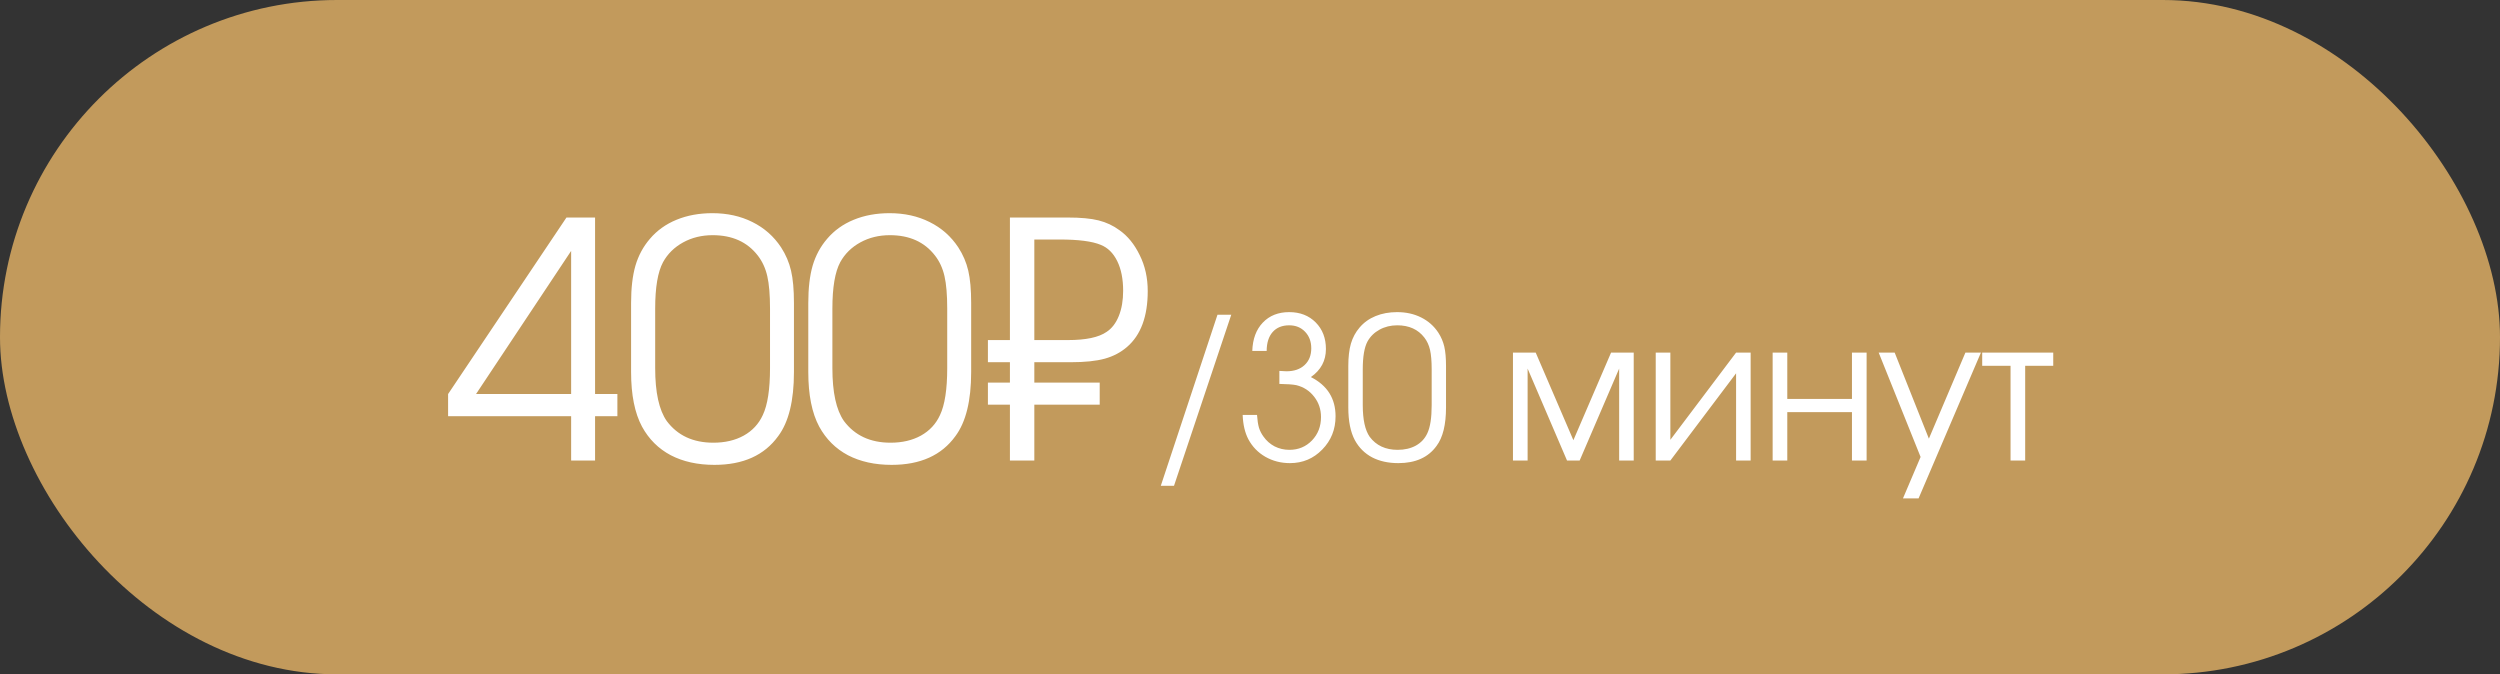 <?xml version="1.0" encoding="UTF-8"?> <svg xmlns="http://www.w3.org/2000/svg" width="152" height="41" viewBox="0 0 152 41" fill="none"><rect x="0" y="0" width="152" height="41" fill="#333333" stroke="none"/><rect width="152" height="41" rx="20.5" fill="#C29A5C"></rect><path d="M34.725 28C34.725 28 34.725 27.102 34.725 25.305C34.725 25.305 32.231 25.305 27.244 25.305C27.244 25.305 27.244 24.855 27.244 23.957C27.244 23.957 29.643 20.38 34.441 13.225C34.441 13.225 35.021 13.225 36.18 13.225C36.18 13.225 36.18 16.802 36.18 23.957C36.18 23.957 36.632 23.957 37.537 23.957C37.537 23.957 37.537 24.406 37.537 25.305C37.537 25.305 37.085 25.305 36.18 25.305C36.18 25.305 36.18 26.203 36.18 28C36.18 28 35.695 28 34.725 28ZM34.725 23.957C34.725 23.957 34.725 21.057 34.725 15.256C34.725 15.256 32.797 18.156 28.943 23.957C28.943 23.957 30.87 23.957 34.725 23.957ZM38.37 22.619C38.37 22.619 38.37 21.219 38.37 18.42C38.37 17.521 38.458 16.766 38.634 16.154C38.816 15.536 39.109 14.992 39.513 14.523C39.942 14.016 40.483 13.628 41.134 13.361C41.785 13.094 42.511 12.961 43.311 12.961C44.216 12.961 45.027 13.14 45.743 13.498C46.466 13.856 47.048 14.37 47.491 15.041C47.778 15.484 47.979 15.956 48.096 16.457C48.214 16.958 48.272 17.613 48.272 18.42V22.619C48.272 24.364 47.953 25.663 47.315 26.516C46.475 27.681 45.183 28.264 43.438 28.264C42.416 28.264 41.531 28.068 40.782 27.678C40.033 27.281 39.451 26.701 39.034 25.939C38.591 25.113 38.37 24.006 38.37 22.619ZM46.817 22.385V18.762C46.817 17.928 46.762 17.271 46.651 16.789C46.541 16.307 46.348 15.891 46.075 15.539C45.437 14.712 44.522 14.299 43.331 14.299C42.667 14.299 42.068 14.445 41.534 14.738C41 15.031 40.593 15.432 40.313 15.94C39.994 16.532 39.835 17.473 39.835 18.762V22.385C39.835 23.856 40.069 24.927 40.538 25.598C41.195 26.477 42.139 26.916 43.37 26.916C44.08 26.916 44.695 26.773 45.216 26.486C45.743 26.193 46.13 25.777 46.378 25.236C46.671 24.618 46.817 23.667 46.817 22.385ZM49.144 22.619C49.144 22.619 49.144 21.219 49.144 18.42C49.144 17.521 49.232 16.766 49.408 16.154C49.59 15.536 49.883 14.992 50.287 14.523C50.716 14.016 51.257 13.628 51.908 13.361C52.559 13.094 53.285 12.961 54.086 12.961C54.99 12.961 55.801 13.14 56.517 13.498C57.24 13.856 57.822 14.37 58.265 15.041C58.552 15.484 58.754 15.956 58.871 16.457C58.988 16.958 59.047 17.613 59.047 18.42V22.619C59.047 24.364 58.727 25.663 58.09 26.516C57.25 27.681 55.957 28.264 54.212 28.264C53.19 28.264 52.305 28.068 51.556 27.678C50.808 27.281 50.225 26.701 49.808 25.939C49.365 25.113 49.144 24.006 49.144 22.619ZM57.591 22.385V18.762C57.591 17.928 57.536 17.271 57.425 16.789C57.315 16.307 57.123 15.891 56.849 15.539C56.211 14.712 55.297 14.299 54.105 14.299C53.441 14.299 52.842 14.445 52.308 14.738C51.774 15.031 51.367 15.432 51.087 15.94C50.769 16.532 50.609 17.473 50.609 18.762V22.385C50.609 23.856 50.843 24.927 51.312 25.598C51.97 26.477 52.914 26.916 54.144 26.916C54.854 26.916 55.469 26.773 55.99 26.486C56.517 26.193 56.905 25.777 57.152 25.236C57.445 24.618 57.591 23.667 57.591 22.385ZM62.887 20.676C62.887 20.676 63.571 20.676 64.938 20.676C66.025 20.676 66.806 20.51 67.282 20.178C67.601 19.969 67.848 19.647 68.024 19.211C68.2 18.775 68.287 18.264 68.287 17.678C68.287 16.962 68.167 16.359 67.926 15.871C67.685 15.383 67.35 15.054 66.92 14.885C66.406 14.67 65.573 14.562 64.42 14.562H62.887V20.676ZM61.403 23.264C61.403 23.264 61.403 22.85 61.403 22.023C61.403 22.023 60.957 22.023 60.065 22.023C60.065 22.023 60.065 21.574 60.065 20.676C60.065 20.676 60.511 20.676 61.403 20.676C61.403 20.676 61.403 18.192 61.403 13.225C61.403 13.225 62.568 13.225 64.899 13.225C65.7 13.225 66.331 13.283 66.793 13.4C67.262 13.518 67.685 13.716 68.063 13.996C68.564 14.348 68.974 14.852 69.293 15.51C69.619 16.161 69.782 16.89 69.782 17.697C69.782 19.24 69.362 20.373 68.522 21.096C68.138 21.428 67.685 21.665 67.165 21.809C66.644 21.952 65.957 22.023 65.104 22.023H62.887V23.264H66.862C66.862 23.264 66.862 23.71 66.862 24.602C66.862 24.602 65.537 24.602 62.887 24.602C62.887 24.602 62.887 25.734 62.887 28C62.887 28 62.392 28 61.403 28C61.403 28 61.403 26.867 61.403 24.602C61.403 24.602 60.957 24.602 60.065 24.602C60.065 24.602 60.065 24.156 60.065 23.264C60.065 23.264 60.511 23.264 61.403 23.264ZM70.577 29.535C70.577 29.535 71.726 26.068 74.023 19.135C74.023 19.135 74.302 19.135 74.861 19.135C74.861 19.135 73.7 22.602 71.38 29.535C71.38 29.535 71.112 29.535 70.577 29.535ZM77.013 21.338C77.013 21.338 76.722 21.338 76.139 21.338C76.163 20.611 76.376 20.037 76.778 19.615C77.184 19.189 77.72 18.977 78.384 18.977C79.044 18.977 79.581 19.186 79.995 19.604C80.409 20.021 80.616 20.561 80.616 21.221C80.616 21.932 80.311 22.5 79.702 22.926C80.702 23.434 81.202 24.229 81.202 25.311C81.202 26.107 80.933 26.781 80.393 27.332C79.858 27.883 79.204 28.158 78.43 28.158C77.88 28.158 77.38 28.029 76.93 27.771C76.485 27.514 76.141 27.158 75.899 26.705C75.692 26.311 75.577 25.818 75.554 25.229H76.427C76.45 25.553 76.489 25.811 76.544 26.002C76.602 26.189 76.692 26.367 76.813 26.535C76.993 26.793 77.22 26.994 77.493 27.139C77.77 27.279 78.071 27.35 78.395 27.35C78.942 27.35 79.399 27.16 79.766 26.781C80.134 26.398 80.317 25.924 80.317 25.357C80.317 24.889 80.179 24.477 79.901 24.121C79.624 23.762 79.263 23.527 78.817 23.418C78.606 23.375 78.263 23.35 77.786 23.342V22.551C78.016 22.566 78.159 22.574 78.214 22.574C78.679 22.574 79.046 22.449 79.315 22.199C79.589 21.945 79.725 21.604 79.725 21.174C79.725 20.768 79.6 20.434 79.35 20.172C79.1 19.91 78.778 19.779 78.384 19.779C77.954 19.779 77.618 19.916 77.376 20.189C77.138 20.459 77.016 20.842 77.013 21.338ZM81.977 24.771C81.977 24.771 81.977 23.932 81.977 22.252C81.977 21.713 82.03 21.26 82.135 20.893C82.245 20.521 82.421 20.195 82.663 19.914C82.921 19.609 83.245 19.377 83.635 19.217C84.026 19.057 84.462 18.977 84.942 18.977C85.485 18.977 85.971 19.084 86.401 19.299C86.835 19.514 87.184 19.822 87.45 20.225C87.622 20.49 87.743 20.773 87.813 21.074C87.883 21.375 87.918 21.768 87.918 22.252V24.771C87.918 25.818 87.727 26.598 87.344 27.109C86.84 27.809 86.065 28.158 85.018 28.158C84.405 28.158 83.874 28.041 83.424 27.807C82.975 27.568 82.626 27.221 82.376 26.764C82.11 26.268 81.977 25.604 81.977 24.771ZM87.046 24.631V22.457C87.046 21.957 87.012 21.562 86.946 21.273C86.879 20.984 86.764 20.734 86.6 20.523C86.217 20.027 85.668 19.779 84.954 19.779C84.555 19.779 84.196 19.867 83.876 20.043C83.555 20.219 83.311 20.459 83.143 20.764C82.952 21.119 82.856 21.684 82.856 22.457V24.631C82.856 25.514 82.997 26.156 83.278 26.559C83.672 27.086 84.239 27.35 84.977 27.35C85.403 27.35 85.772 27.264 86.085 27.092C86.401 26.916 86.633 26.666 86.782 26.342C86.958 25.971 87.046 25.4 87.046 24.631ZM91.988 28C91.988 28 91.988 25.812 91.988 21.438C91.988 21.438 92.449 21.438 93.371 21.438C93.371 21.438 94.135 23.213 95.662 26.764C95.662 26.764 96.426 24.988 97.953 21.438C97.953 21.438 98.412 21.438 99.33 21.438C99.33 21.438 99.33 23.625 99.33 28C99.33 28 99.035 28 98.445 28C98.445 28 98.445 26.137 98.445 22.41C98.445 22.41 97.644 24.273 96.043 28C96.043 28 95.787 28 95.275 28C95.275 28 94.477 26.137 92.879 22.41C92.879 22.41 92.879 24.273 92.879 28C92.879 28 92.582 28 91.988 28ZM105.554 21.438C105.554 21.438 105.849 21.438 106.439 21.438C106.439 21.438 106.439 23.625 106.439 28C106.439 28 106.144 28 105.554 28C105.554 28 105.554 26.232 105.554 22.697C105.554 22.697 104.222 24.465 101.558 28C101.558 28 101.261 28 100.668 28C100.668 28 100.668 25.812 100.668 21.438C100.668 21.438 100.964 21.438 101.558 21.438C101.558 21.438 101.558 23.205 101.558 26.74C101.558 26.74 102.89 24.973 105.554 21.438ZM113.49 28C113.49 28 113.193 28 112.599 28C112.599 28 112.599 27.02 112.599 25.059C112.599 25.059 111.288 25.059 108.667 25.059C108.667 25.059 108.667 26.039 108.667 28C108.667 28 108.37 28 107.777 28C107.777 28 107.777 25.812 107.777 21.438C107.777 21.438 108.074 21.438 108.667 21.438C108.667 21.438 108.667 22.377 108.667 24.256C108.667 24.256 109.978 24.256 112.599 24.256C112.599 24.256 112.599 23.316 112.599 21.438C112.599 21.438 112.896 21.438 113.49 21.438C113.49 21.438 113.49 23.625 113.49 28ZM115.7 30.303C115.7 30.303 116.058 29.463 116.772 27.783C116.772 27.783 115.923 25.668 114.224 21.438C114.224 21.438 114.548 21.438 115.196 21.438C115.196 21.438 115.89 23.182 117.276 26.67C117.276 26.67 118.017 24.926 119.497 21.438C119.497 21.438 119.811 21.438 120.44 21.438C120.44 21.438 119.177 24.393 116.649 30.303C116.649 30.303 116.333 30.303 115.7 30.303ZM124.837 22.24C124.837 22.24 124.268 22.24 123.131 22.24C123.131 22.24 123.131 24.16 123.131 28C123.131 28 122.835 28 122.241 28C122.241 28 122.241 26.08 122.241 22.24C122.241 22.24 121.667 22.24 120.518 22.24C120.518 22.24 120.518 21.973 120.518 21.438C120.518 21.438 121.958 21.438 124.837 21.438C124.837 21.438 124.837 21.705 124.837 22.24Z" fill="white"></path></svg> 